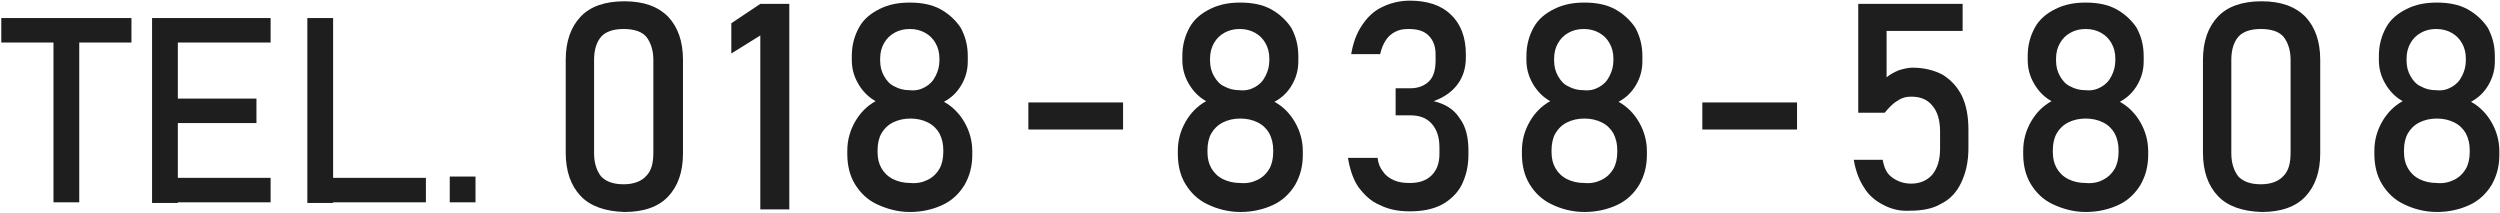 <?xml version="1.0" encoding="utf-8"?>
<!-- Generator: Adobe Illustrator 26.0.3, SVG Export Plug-In . SVG Version: 6.00 Build 0)  -->
<svg version="1.1" id="レイヤー_1" xmlns="http://www.w3.org/2000/svg" xmlns:xlink="http://www.w3.org/1999/xlink" x="0px"
	 y="0px" viewBox="0 0 388 33" style="enable-background:new 0 0 388 33;" xml:space="preserve">
<style type="text/css">
	.st0{fill:#1E1E1E;}
</style>
<g>
	<path class="st0" d="M0.2,2.8h20.2v3.8H0.2V2.8z M8.3,5.1h4v26.3h-4V5.1z"/>
	<path class="st0" d="M23.6,2.8h4v28.7h-4V2.8z M25.5,2.8H42v3.8H25.5V2.8z M25.5,15.3h14.3v3.8H25.5V15.3z M25.5,27.6H42v3.8H25.5
		V27.6z"/>
	<path class="st0" d="M47.7,2.8h4v28.7h-4V2.8z M49.7,27.6h16.4v3.8H49.7V27.6z"/>
	<path class="st0" d="M69.8,27.4h4v4h-4V27.4z"/>
	<path class="st0" d="M90.1,30.4c-1.5-1.6-2.3-3.8-2.3-6.7V9.3c0-2.9,0.8-5.1,2.3-6.7c1.5-1.6,3.8-2.4,6.8-2.4c3,0,5.2,0.8,6.8,2.4
		c1.5,1.6,2.3,3.8,2.3,6.7v14.5c0,2.9-0.8,5.1-2.3,6.7c-1.5,1.6-3.8,2.4-6.8,2.4C93.9,32.8,91.6,32,90.1,30.4z M100.3,27.3
		c0.8-0.8,1.1-2,1.1-3.6V9.3c0-1.5-0.4-2.7-1.1-3.6c-0.7-0.8-1.9-1.2-3.5-1.2c-1.6,0-2.8,0.4-3.5,1.2c-0.7,0.8-1.1,2-1.1,3.6v14.5
		c0,1.5,0.4,2.7,1.1,3.6c0.8,0.8,1.9,1.2,3.5,1.2S99.6,28.1,100.3,27.3z"/>
	<path class="st0" d="M122.4,32.5H118v-27l-4.5,2.8V3.6l4.5-3h4.5V32.5z"/>
	<path class="st0" d="M136.1,31.7c-1.5-0.7-2.6-1.8-3.4-3.1c-0.8-1.3-1.2-2.9-1.2-4.7v-0.5c0-1.6,0.4-3.1,1.2-4.5
		c0.8-1.4,1.9-2.5,3.2-3.2c-1.1-0.6-2-1.5-2.7-2.7c-0.7-1.2-1-2.4-1-3.7V8.7c0-1.7,0.4-3.1,1.1-4.4c0.7-1.3,1.8-2.2,3.2-2.9
		s2.9-1,4.7-1s3.4,0.3,4.7,1s2.4,1.7,3.2,2.9c0.7,1.3,1.1,2.7,1.1,4.4v0.8c0,1.3-0.3,2.5-1,3.7c-0.7,1.2-1.6,2-2.7,2.6
		c1.3,0.7,2.4,1.8,3.2,3.2s1.2,2.9,1.2,4.5v0.5c0,1.8-0.4,3.3-1.2,4.7c-0.8,1.3-1.9,2.4-3.4,3.1s-3.2,1.1-5.1,1.1
		S137.6,32.4,136.1,31.7z M144,27.9c0.8-0.4,1.4-1,1.8-1.7c0.4-0.7,0.6-1.6,0.6-2.6v-0.3c0-1-0.2-1.8-0.6-2.6
		c-0.4-0.7-1-1.3-1.8-1.7c-0.8-0.4-1.7-0.6-2.7-0.6c-1,0-1.9,0.2-2.7,0.6s-1.4,1-1.8,1.7c-0.4,0.7-0.6,1.6-0.6,2.6v0.3
		c0,1,0.2,1.8,0.6,2.5c0.4,0.7,1,1.3,1.8,1.7s1.7,0.6,2.7,0.6C142.3,28.5,143.2,28.3,144,27.9z M143.6,13.5c0.7-0.4,1.2-0.9,1.6-1.7
		s0.6-1.5,0.6-2.5V9.1c0-0.9-0.2-1.7-0.6-2.4c-0.4-0.7-0.9-1.2-1.6-1.6c-0.7-0.4-1.5-0.6-2.4-0.6c-0.9,0-1.7,0.2-2.4,0.6
		c-0.7,0.4-1.2,0.9-1.6,1.6c-0.4,0.7-0.6,1.5-0.6,2.4v0.3c0,0.9,0.2,1.7,0.6,2.4c0.4,0.7,0.9,1.3,1.6,1.6c0.7,0.4,1.5,0.6,2.4,0.6
		C142.1,14.1,142.9,13.9,143.6,13.5z"/>
	<path class="st0" d="M174.3,15.9v4.2h-14.7v-4.2H174.3z"/>
	<path class="st0" d="M187.4,31.7c-1.5-0.7-2.6-1.8-3.4-3.1c-0.8-1.3-1.2-2.9-1.2-4.7v-0.5c0-1.6,0.4-3.1,1.2-4.5
		c0.8-1.4,1.9-2.5,3.2-3.2c-1.1-0.6-2-1.5-2.7-2.7c-0.7-1.2-1-2.4-1-3.7V8.7c0-1.7,0.4-3.1,1.1-4.4c0.7-1.3,1.8-2.2,3.2-2.9
		s2.9-1,4.7-1s3.4,0.3,4.7,1s2.4,1.7,3.2,2.9c0.7,1.3,1.1,2.7,1.1,4.4v0.8c0,1.3-0.3,2.5-1,3.7c-0.7,1.2-1.6,2-2.7,2.6
		c1.3,0.7,2.4,1.8,3.2,3.2s1.2,2.9,1.2,4.5v0.5c0,1.8-0.4,3.3-1.2,4.7c-0.8,1.3-1.9,2.4-3.4,3.1s-3.2,1.1-5.1,1.1
		S188.8,32.4,187.4,31.7z M195.2,27.9c0.8-0.4,1.4-1,1.8-1.7c0.4-0.7,0.6-1.6,0.6-2.6v-0.3c0-1-0.2-1.8-0.6-2.6
		c-0.4-0.7-1-1.3-1.8-1.7c-0.8-0.4-1.7-0.6-2.7-0.6c-1,0-1.9,0.2-2.7,0.6s-1.4,1-1.8,1.7c-0.4,0.7-0.6,1.6-0.6,2.6v0.3
		c0,1,0.2,1.8,0.6,2.5c0.4,0.7,1,1.3,1.8,1.7s1.7,0.6,2.7,0.6C193.5,28.5,194.4,28.3,195.2,27.9z M194.8,13.5
		c0.7-0.4,1.2-0.9,1.6-1.7s0.6-1.5,0.6-2.5V9.1c0-0.9-0.2-1.7-0.6-2.4c-0.4-0.7-0.9-1.2-1.6-1.6c-0.7-0.4-1.5-0.6-2.4-0.6
		c-0.9,0-1.7,0.2-2.4,0.6c-0.7,0.4-1.2,0.9-1.6,1.6c-0.4,0.7-0.6,1.5-0.6,2.4v0.3c0,0.9,0.2,1.7,0.6,2.4c0.4,0.7,0.9,1.3,1.6,1.6
		c0.7,0.4,1.5,0.6,2.4,0.6C193.3,14.1,194.1,13.9,194.8,13.5z"/>
	<path class="st0" d="M214.1,31.8c-1.4-0.6-2.4-1.6-3.3-2.8c-0.8-1.2-1.3-2.7-1.6-4.5h4.6c0.1,0.9,0.4,1.6,0.9,2.2
		c0.4,0.6,1,1,1.7,1.3c0.7,0.3,1.5,0.4,2.4,0.4c1.5,0,2.6-0.4,3.4-1.2c0.8-0.8,1.2-1.9,1.2-3.3v-1c0-1.6-0.4-2.8-1.2-3.7
		c-0.8-0.9-1.9-1.3-3.3-1.3h-2.3v-4.2h2.3c1.2,0,2.2-0.4,2.9-1.1c0.7-0.7,1-1.8,1-3.2v-1c0-1.3-0.4-2.2-1.1-2.9
		c-0.7-0.7-1.7-1-3.1-1c-0.8,0-1.4,0.1-2,0.4s-1.1,0.7-1.5,1.3c-0.4,0.6-0.7,1.3-0.9,2.2h-4.5c0.3-1.7,0.8-3.2,1.7-4.5
		c0.8-1.2,1.8-2.2,3.1-2.8c1.2-0.6,2.7-1,4.3-1c2.7,0,4.9,0.7,6.4,2.2c1.5,1.4,2.3,3.5,2.3,6.1v0.5c0,1.6-0.4,3-1.3,4.2
		c-0.9,1.2-2.1,2-3.7,2.6c1.7,0.4,3.1,1.2,4,2.6c1,1.3,1.4,3,1.4,5.1V24c0,1.9-0.4,3.4-1.1,4.8c-0.7,1.3-1.8,2.3-3.1,3
		c-1.4,0.7-3,1-4.9,1C217,32.8,215.5,32.5,214.1,31.8z"/>
	<path class="st0" d="M240.8,31.7c-1.5-0.7-2.6-1.8-3.4-3.1c-0.8-1.3-1.2-2.9-1.2-4.7v-0.5c0-1.6,0.4-3.1,1.2-4.5
		c0.8-1.4,1.9-2.5,3.2-3.2c-1.1-0.6-2-1.5-2.7-2.7c-0.7-1.2-1-2.4-1-3.7V8.7c0-1.7,0.4-3.1,1.1-4.4c0.7-1.3,1.8-2.2,3.2-2.9
		s2.9-1,4.7-1s3.4,0.3,4.7,1s2.4,1.7,3.2,2.9c0.7,1.3,1.1,2.7,1.1,4.4v0.8c0,1.3-0.3,2.5-1,3.7c-0.7,1.2-1.6,2-2.7,2.6
		c1.3,0.7,2.4,1.8,3.2,3.2s1.2,2.9,1.2,4.5v0.5c0,1.8-0.4,3.3-1.2,4.7c-0.8,1.3-1.9,2.4-3.4,3.1s-3.2,1.1-5.1,1.1
		S242.2,32.4,240.8,31.7z M248.6,27.9c0.8-0.4,1.4-1,1.8-1.7c0.4-0.7,0.6-1.6,0.6-2.6v-0.3c0-1-0.2-1.8-0.6-2.6
		c-0.4-0.7-1-1.3-1.8-1.7c-0.8-0.4-1.7-0.6-2.7-0.6c-1,0-1.9,0.2-2.7,0.6s-1.4,1-1.8,1.7c-0.4,0.7-0.6,1.6-0.6,2.6v0.3
		c0,1,0.2,1.8,0.6,2.5c0.4,0.7,1,1.3,1.8,1.7s1.7,0.6,2.7,0.6C246.9,28.5,247.8,28.3,248.6,27.9z M248.2,13.5
		c0.7-0.4,1.2-0.9,1.6-1.7s0.6-1.5,0.6-2.5V9.1c0-0.9-0.2-1.7-0.6-2.4c-0.4-0.7-0.9-1.2-1.6-1.6c-0.7-0.4-1.5-0.6-2.4-0.6
		c-0.9,0-1.7,0.2-2.4,0.6c-0.7,0.4-1.2,0.9-1.6,1.6c-0.4,0.7-0.6,1.5-0.6,2.4v0.3c0,0.9,0.2,1.7,0.6,2.4c0.4,0.7,0.9,1.3,1.6,1.6
		c0.7,0.4,1.5,0.6,2.4,0.6C246.7,14.1,247.5,13.9,248.2,13.5z"/>
	<path class="st0" d="M278.9,15.9v4.2h-14.7v-4.2H278.9z"/>
	<path class="st0" d="M292.3,31.8c-1.2-0.6-2.3-1.5-3-2.7c-0.8-1.2-1.3-2.6-1.6-4.3v0h4.5v0c0.2,1.2,0.6,2.1,1.4,2.7
		c0.8,0.6,1.8,1,3,1c1.4,0,2.5-0.5,3.3-1.4c0.8-1,1.2-2.3,1.2-4v-2.7c0-1.7-0.4-3.1-1.2-4c-0.8-1-1.9-1.4-3.3-1.4
		c-0.8,0-1.5,0.2-2.2,0.7c-0.7,0.4-1.3,1.1-1.9,1.8h-4.1V0.6h16.2v4.2h-11.8V12c0.6-0.5,1.2-0.8,1.9-1.1c0.7-0.2,1.4-0.4,2.1-0.4
		c1.8,0,3.4,0.4,4.7,1.1c1.3,0.8,2.3,1.9,3,3.3c0.7,1.5,1,3.2,1,5.3V23c0,2.1-0.4,3.8-1.1,5.3c-0.7,1.5-1.7,2.6-3.1,3.3
		c-1.3,0.8-3,1.1-4.8,1.1C295,32.8,293.6,32.5,292.3,31.8z"/>
	<path class="st0" d="M318.6,31.7c-1.5-0.7-2.6-1.8-3.4-3.1c-0.8-1.3-1.2-2.9-1.2-4.7v-0.5c0-1.6,0.4-3.1,1.2-4.5
		c0.8-1.4,1.9-2.5,3.2-3.2c-1.1-0.6-2-1.5-2.7-2.7c-0.7-1.2-1-2.4-1-3.7V8.7c0-1.7,0.4-3.1,1.1-4.4c0.7-1.3,1.8-2.2,3.2-2.9
		s2.9-1,4.7-1s3.4,0.3,4.7,1s2.4,1.7,3.2,2.9c0.7,1.3,1.1,2.7,1.1,4.4v0.8c0,1.3-0.3,2.5-1,3.7c-0.7,1.2-1.6,2-2.7,2.6
		c1.3,0.7,2.4,1.8,3.2,3.2s1.2,2.9,1.2,4.5v0.5c0,1.8-0.4,3.3-1.2,4.7c-0.8,1.3-1.9,2.4-3.4,3.1s-3.2,1.1-5.1,1.1
		S320.1,32.4,318.6,31.7z M326.4,27.9c0.8-0.4,1.4-1,1.8-1.7c0.4-0.7,0.6-1.6,0.6-2.6v-0.3c0-1-0.2-1.8-0.6-2.6
		c-0.4-0.7-1-1.3-1.8-1.7c-0.8-0.4-1.7-0.6-2.7-0.6c-1,0-1.9,0.2-2.7,0.6s-1.4,1-1.8,1.7c-0.4,0.7-0.6,1.6-0.6,2.6v0.3
		c0,1,0.2,1.8,0.6,2.5c0.4,0.7,1,1.3,1.8,1.7s1.7,0.6,2.7,0.6C324.7,28.5,325.7,28.3,326.4,27.9z M326.1,13.5
		c0.7-0.4,1.2-0.9,1.6-1.7s0.6-1.5,0.6-2.5V9.1c0-0.9-0.2-1.7-0.6-2.4c-0.4-0.7-0.9-1.2-1.6-1.6c-0.7-0.4-1.5-0.6-2.4-0.6
		c-0.9,0-1.7,0.2-2.4,0.6c-0.7,0.4-1.2,0.9-1.6,1.6c-0.4,0.7-0.6,1.5-0.6,2.4v0.3c0,0.9,0.2,1.7,0.6,2.4c0.4,0.7,0.9,1.3,1.6,1.6
		c0.7,0.4,1.5,0.6,2.4,0.6C324.6,14.1,325.4,13.9,326.1,13.5z"/>
	<path class="st0" d="M344.2,30.4c-1.5-1.6-2.3-3.8-2.3-6.7V9.3c0-2.9,0.8-5.1,2.3-6.7c1.5-1.6,3.8-2.4,6.8-2.4c3,0,5.2,0.8,6.8,2.4
		c1.5,1.6,2.3,3.8,2.3,6.7v14.5c0,2.9-0.8,5.1-2.3,6.7c-1.5,1.6-3.8,2.4-6.8,2.4C348,32.8,345.7,32,344.2,30.4z M354.4,27.3
		c0.8-0.8,1.1-2,1.1-3.6V9.3c0-1.5-0.4-2.7-1.1-3.6c-0.7-0.8-1.9-1.2-3.5-1.2c-1.6,0-2.8,0.4-3.5,1.2c-0.7,0.8-1.1,2-1.1,3.6v14.5
		c0,1.5,0.4,2.7,1.1,3.6c0.8,0.8,1.9,1.2,3.5,1.2S353.7,28.1,354.4,27.3z"/>
	<path class="st0" d="M373.1,31.7c-1.5-0.7-2.6-1.8-3.4-3.1c-0.8-1.3-1.2-2.9-1.2-4.7v-0.5c0-1.6,0.4-3.1,1.2-4.5
		c0.8-1.4,1.9-2.5,3.2-3.2c-1.1-0.6-2-1.5-2.7-2.7c-0.7-1.2-1-2.4-1-3.7V8.7c0-1.7,0.4-3.1,1.1-4.4c0.7-1.3,1.8-2.2,3.2-2.9
		s2.9-1,4.7-1s3.4,0.3,4.7,1s2.4,1.7,3.2,2.9c0.7,1.3,1.1,2.7,1.1,4.4v0.8c0,1.3-0.3,2.5-1,3.7c-0.7,1.2-1.6,2-2.7,2.6
		c1.3,0.7,2.4,1.8,3.2,3.2s1.2,2.9,1.2,4.5v0.5c0,1.8-0.4,3.3-1.2,4.7c-0.8,1.3-1.9,2.4-3.4,3.1s-3.2,1.1-5.1,1.1
		S374.5,32.4,373.1,31.7z M380.9,27.9c0.8-0.4,1.4-1,1.8-1.7c0.4-0.7,0.6-1.6,0.6-2.6v-0.3c0-1-0.2-1.8-0.6-2.6
		c-0.4-0.7-1-1.3-1.8-1.7c-0.8-0.4-1.7-0.6-2.7-0.6c-1,0-1.9,0.2-2.7,0.6s-1.4,1-1.8,1.7c-0.4,0.7-0.6,1.6-0.6,2.6v0.3
		c0,1,0.2,1.8,0.6,2.5c0.4,0.7,1,1.3,1.8,1.7s1.7,0.6,2.7,0.6C379.2,28.5,380.1,28.3,380.9,27.9z M380.5,13.5
		c0.7-0.4,1.2-0.9,1.6-1.7s0.6-1.5,0.6-2.5V9.1c0-0.9-0.2-1.7-0.6-2.4c-0.4-0.7-0.9-1.2-1.6-1.6c-0.7-0.4-1.5-0.6-2.4-0.6
		c-0.9,0-1.7,0.2-2.4,0.6c-0.7,0.4-1.2,0.9-1.6,1.6c-0.4,0.7-0.6,1.5-0.6,2.4v0.3c0,0.9,0.2,1.7,0.6,2.4c0.4,0.7,0.9,1.3,1.6,1.6
		c0.7,0.4,1.5,0.6,2.4,0.6C379.1,14.1,379.8,13.9,380.5,13.5z"/>
</g>
</svg>
